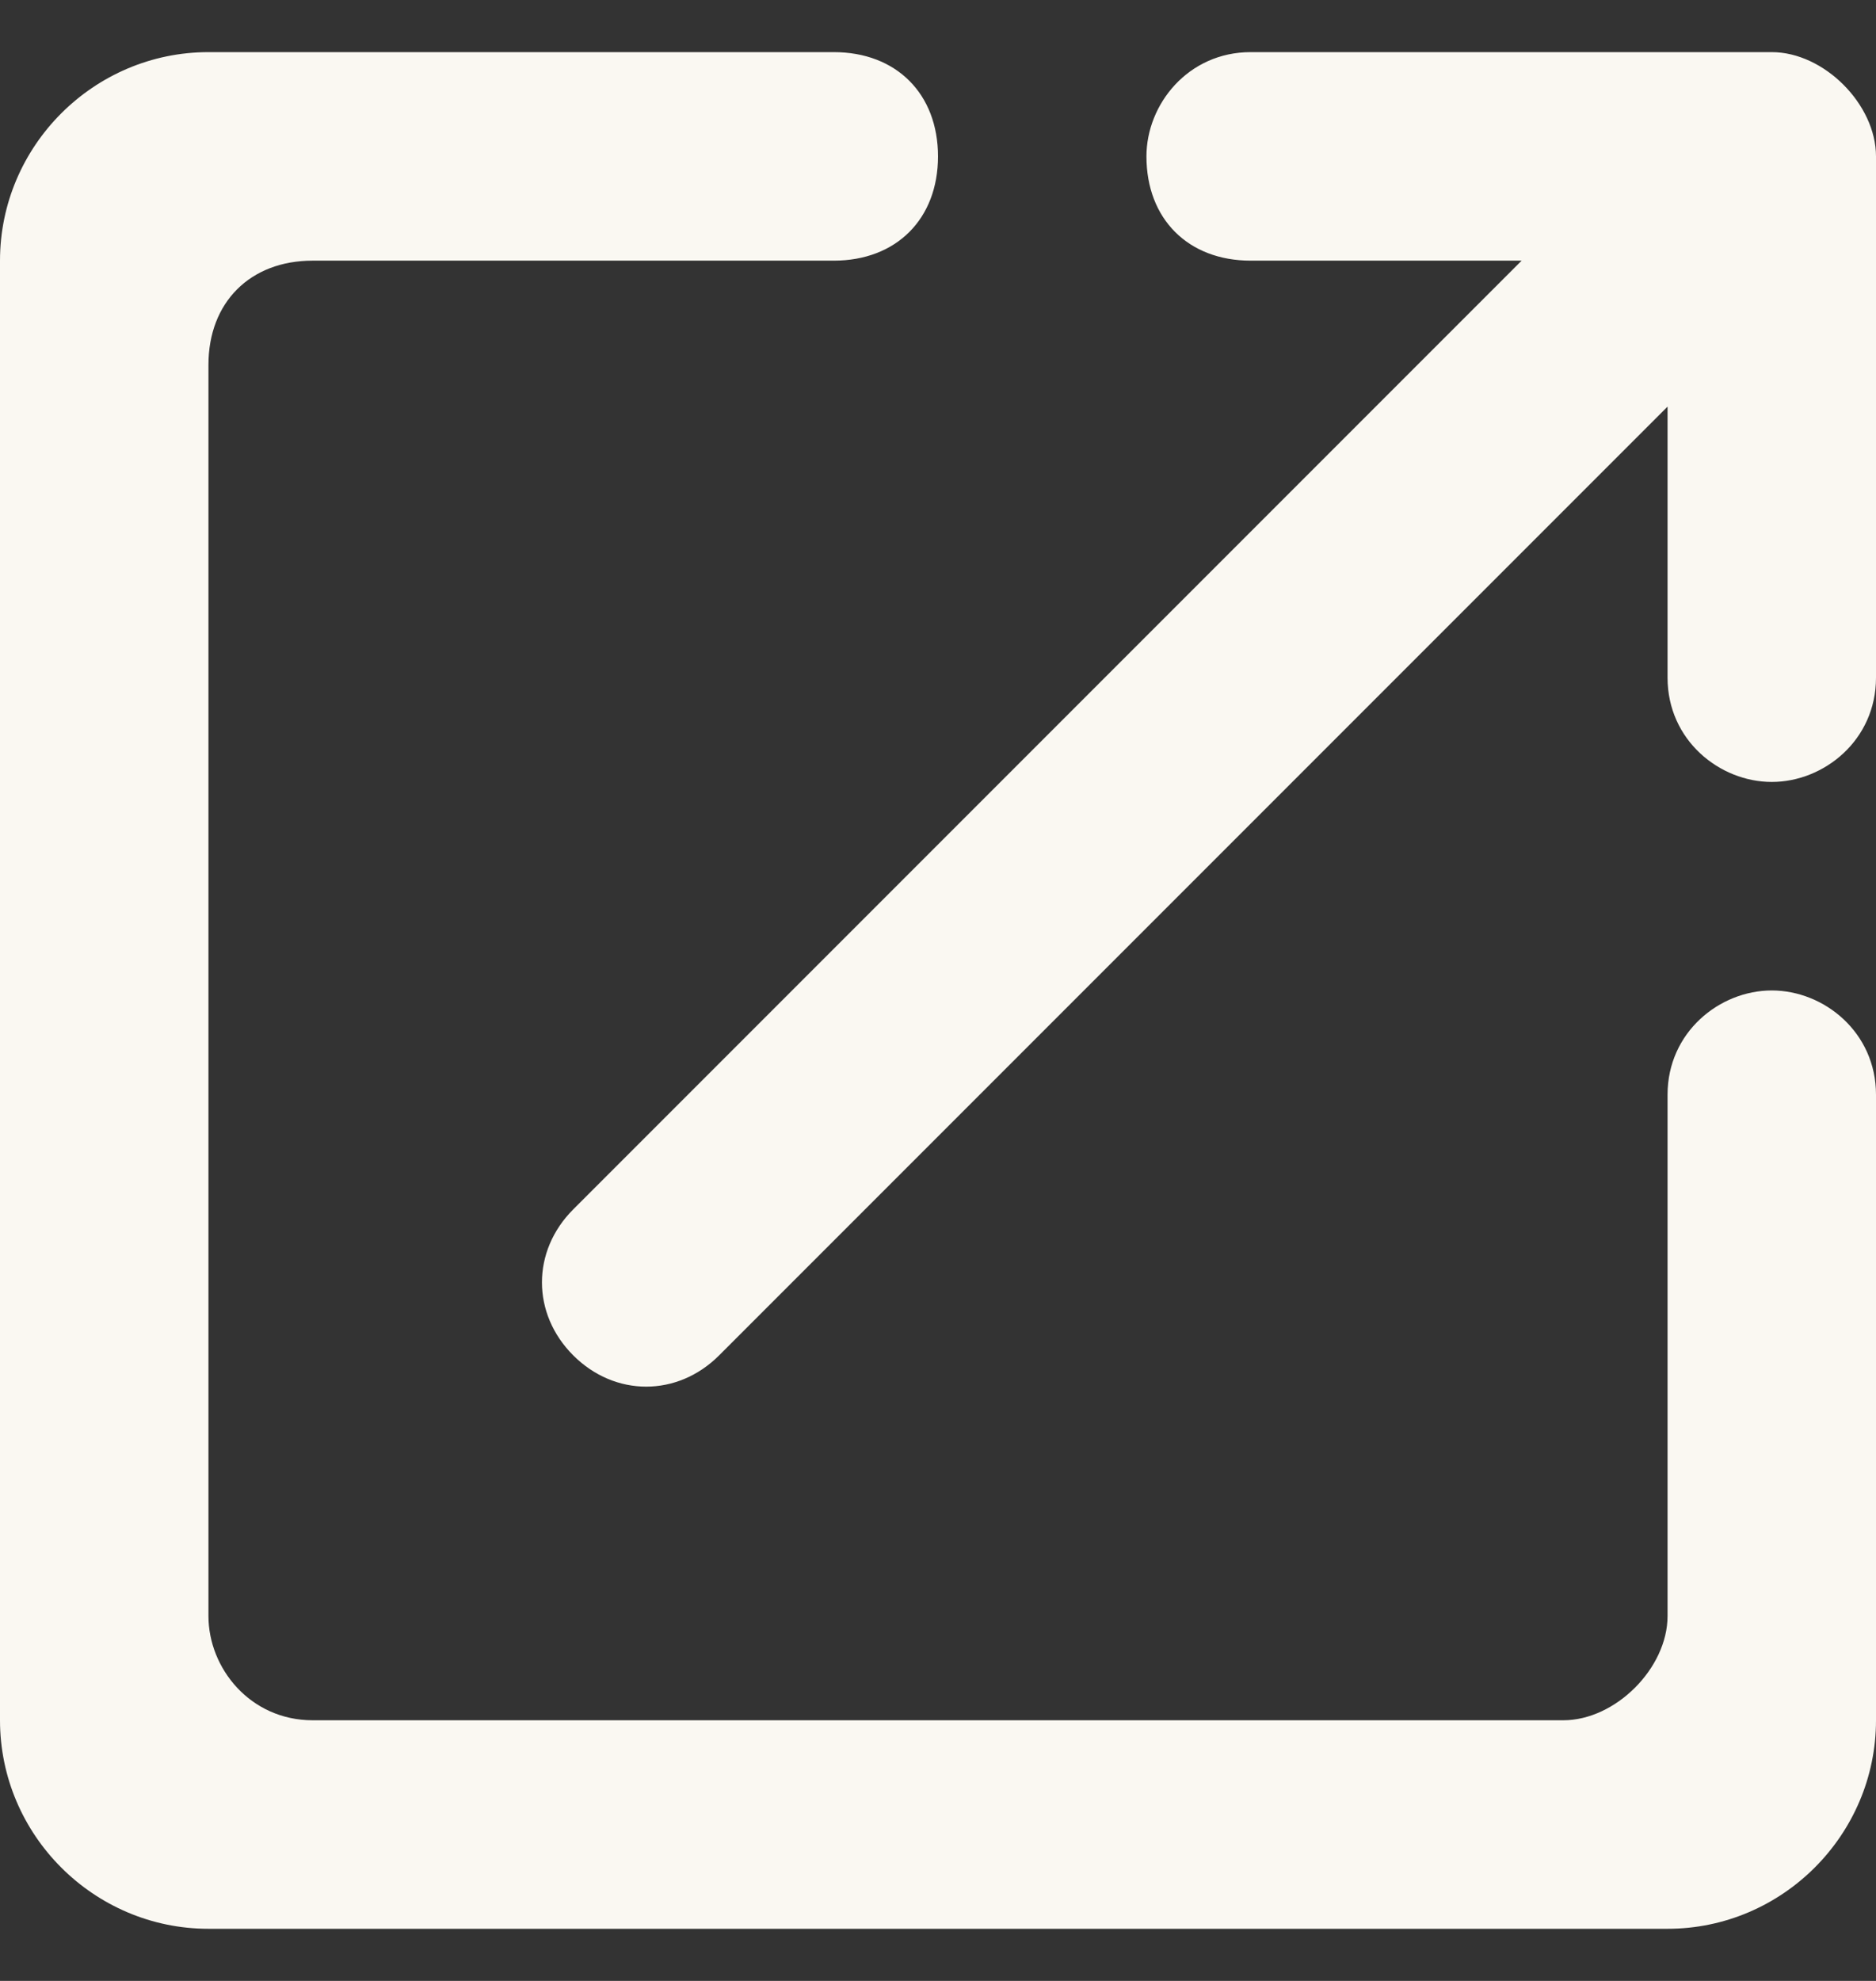 <svg width="18" height="19" viewBox="0 0 18 19" fill="none" xmlns="http://www.w3.org/2000/svg">
<rect x="0" y="0" width="18" height="19" fill="#333333" stroke="none"/>
<path d="M15 16.5H3C2.4 16.5 2 16 2 15.5V3.5C2 2.9 2.4 2.5 3 2.5H8C8.6 2.5 9 2.1 9 1.5C9 0.9 8.6 0.5 8 0.5H2C0.9 0.5 0 1.4 0 2.5V16.5C0 17.6 0.9 18.5 2 18.5H16C17.1 18.5 18 17.6 18 16.5V10.5C18 9.9 17.5 9.5 17 9.5C16.5 9.5 16 9.9 16 10.5V15.5C16 16 15.5 16.5 15 16.5ZM11 1.5C11 2.1 11.4 2.5 12 2.5H14.6L5.5 11.6C5.1 12 5.1 12.6 5.5 13C5.9 13.4 6.5 13.4 6.9 13L16 3.9V6.5C16 7.1 16.5 7.5 17 7.5C17.5 7.5 18 7.1 18 6.5V1.5C18 1 17.5 0.5 17 0.5H12C11.4 0.5 11 1 11 1.5Z" fill="#FAF8F2"/>
</svg>
